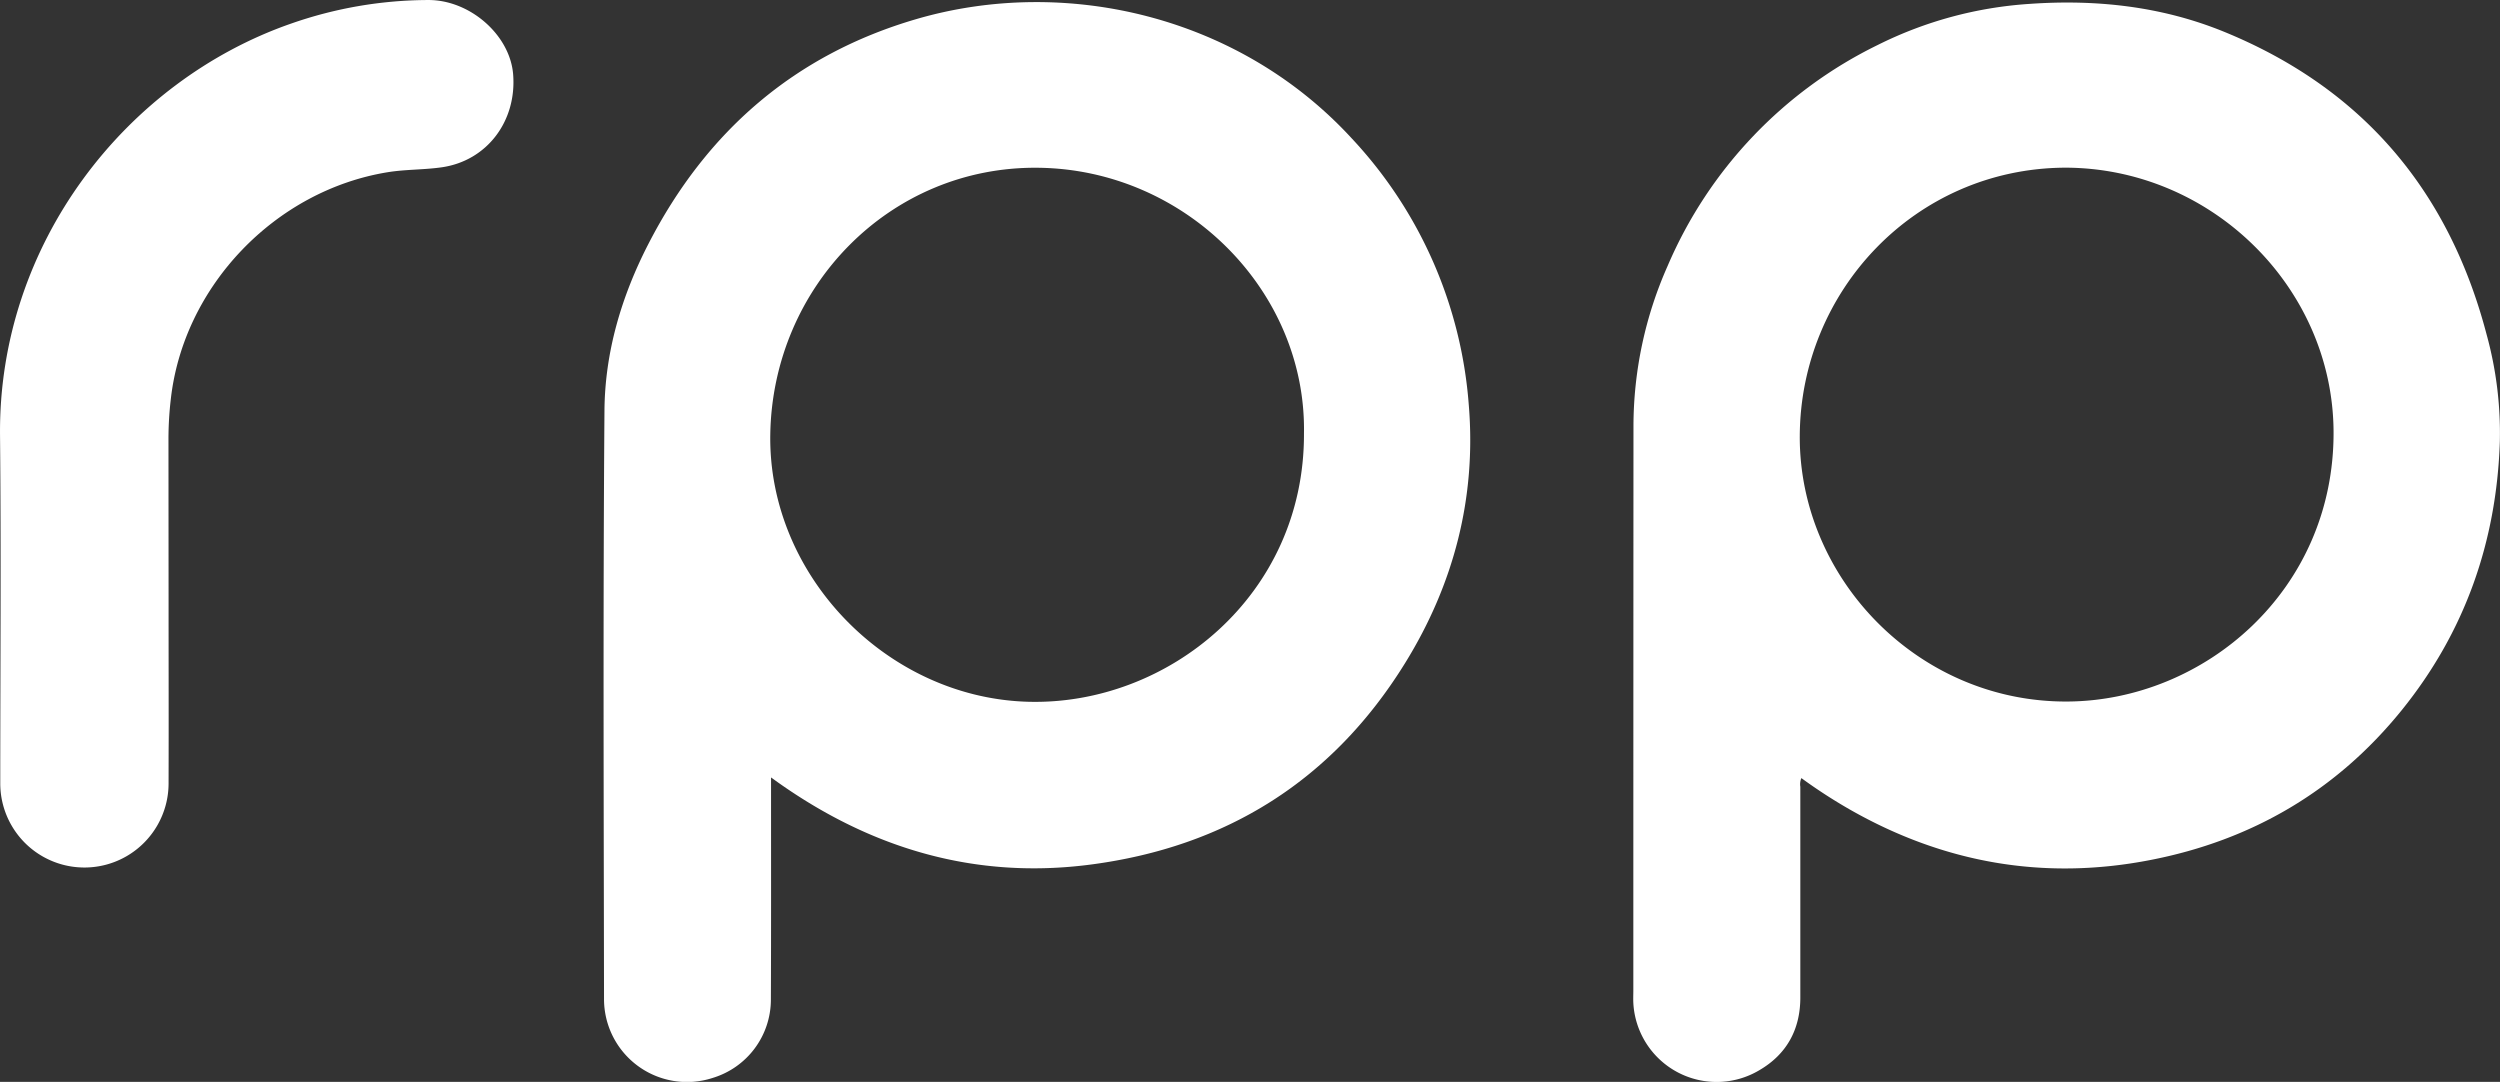<svg xmlns="http://www.w3.org/2000/svg" width="565.02" height="244.516" viewBox="0 0 565.02 244.516">
  <rect x="0" y="0" width="565.02" height="244.516" fill="#333333" stroke="none"/>
  <g id="RPP" transform="translate(-0.03 0)">
    <path id="Path_17305" data-name="Path 17305" d="M804.4,479.55a3.557,3.557,0,0,0-.235,1.959v47.625c0,7.229-3.077,12.828-9.255,16.432a18.855,18.855,0,0,1-28.487-15.2c-.047-.945,0-1.891,0-2.831q0-63.786.031-127.556a89.479,89.479,0,0,1,7.72-36.181,98.8,98.8,0,0,1,47.531-49.96,89.726,89.726,0,0,1,34.139-9.255c15.1-1.076,29.892.522,43.943,6.231,31.339,12.766,50.942,35.862,59.487,68.492a83.965,83.965,0,0,1,2.988,24.194c-.742,22.674-7.913,43.081-22.225,60.761-14.724,18.187-33.825,29.344-56.708,33.794-24.027,4.7-46.774.721-68.058-11.449A117.457,117.457,0,0,1,804.4,479.55Zm59.466-137.96c-33.841.261-59.654,27.918-59.827,60.589-.167,32.185,26.727,60.265,60.5,60.067,30.874-.183,60.391-25.071,60.14-61.153C924.422,368.578,897,341.548,863.865,341.589Z" transform="translate(-397.247 -303.695)" fill="#fff"/>
    <path id="Path_17306" data-name="Path 17306" d="M358.717,479.314V481.4c0,16.1.031,32.2-.037,48.288a18.506,18.506,0,0,1-13.162,17.539,18.742,18.742,0,0,1-24.549-17.952c-.063-44.293-.235-88.585.1-132.878.1-13.2,3.834-25.813,9.924-37.649,13.058-25.411,33.047-42.783,60.521-50.816,33.533-9.809,72.874-.919,98.494,27a98.954,98.954,0,0,1,26.408,60.25c1.718,20.893-3.385,40.485-14.406,58.3-16.385,26.487-40.4,41.54-71.161,45.536-25.975,3.379-49.432-3.6-70.654-18.642Zm120.447-77.726c.564-32.17-26.7-59.665-60.025-60.067-33.6-.4-60.072,26.926-60.594,60.3-.486,31.861,26.4,59.544,58.343,60.391C448.321,463.044,479.279,438.276,479.164,401.588Z" transform="translate(-184.425 -303.606)" fill="#fff"/>
    <path id="Path_17307" data-name="Path 17307" d="M97.8,438.884c0,13.763.042,27.531,0,41.3a19.02,19.02,0,0,1-38.041.063c0-26.2.214-52.4-.052-78.6-.449-43.4,28.529-80.181,65.781-93.145a94.588,94.588,0,0,1,31-5.328c9.438-.031,18.474,7.908,19.185,16.787.846,10.577-5.9,19.545-16.129,21.018-4.048.585-8.185.454-12.254,1.118-25.463,4.153-46.168,25.824-48.994,51.349a78.689,78.689,0,0,0-.522,8.8Z" transform="translate(-59.67 -303.17)" fill="#fff"/>
  </g>
</svg>
